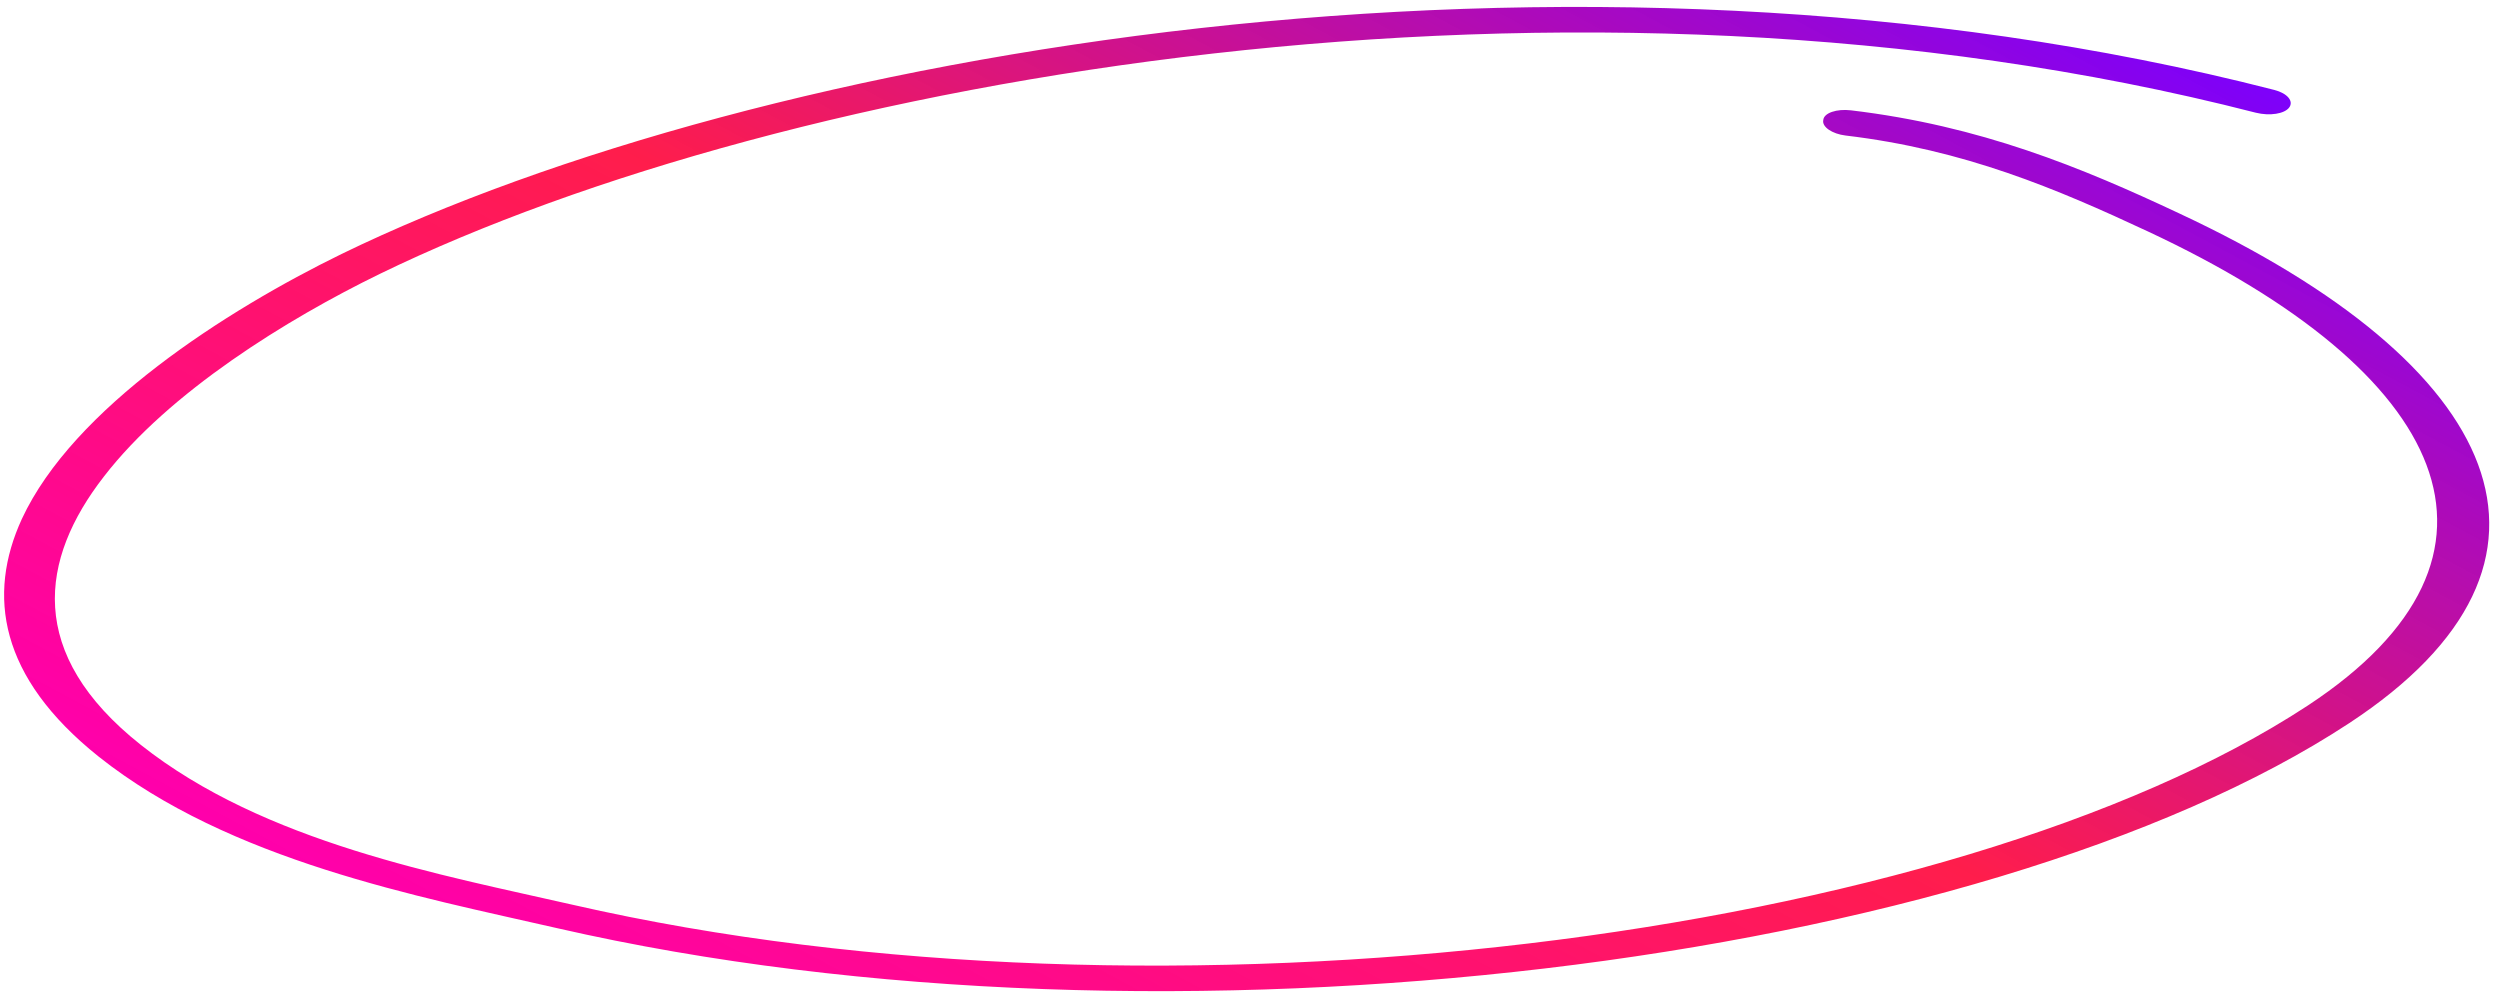 <svg width="205" height="82" viewBox="0 0 205 82" fill="none" xmlns="http://www.w3.org/2000/svg">
    <path fill-rule="evenodd" clip-rule="evenodd" d="M151.33 11.112C161.088 12.271 168.631 15.476 176.147 18.987C200.793 30.512 208.001 45.514 189.234 57.858C160.057 76.993 95.46 85.294 46.997 74.199C36.264 71.749 21.669 69.113 11.539 61.073C2.115 53.596 3.255 45.853 8.521 39.076C13.888 32.124 23.547 26.163 31.142 22.461C64.342 6.311 128.897 -5.176 184.977 9.242C186.131 9.527 187.329 9.333 187.715 8.815C188.1 8.296 187.569 7.653 186.499 7.376C128.772 -7.464 62.176 4.209 28.004 20.829C18.554 25.448 6.008 33.458 1.79 42.559C-1.064 48.782 -0.086 55.505 8.077 62.031C18.834 70.593 34.33 73.513 45.723 76.118C95.754 87.575 162.562 79.061 192.642 59.294C212.843 46.029 205.234 29.903 178.729 17.514C170.65 13.712 162.366 10.305 151.775 9.047C150.607 8.909 149.563 9.26 149.51 9.836C149.373 10.404 150.246 10.981 151.33 11.112Z" fill="url(#paint0_linear_1513_27744)" />
    <defs>
        <linearGradient id="paint0_linear_1513_27744" x1="-2" y1="73.366" x2="72.735" y2="-65.723" gradientUnits="userSpaceOnUse">
            <stop offset="0.089" stop-color="#FF00AC" />
            <stop offset="0.5" stop-color="#FF0438" stop-opacity="0.9" />
            <stop offset="0.943" stop-color="#7A00FF" />
        </linearGradient>
    </defs>
</svg>
    
    